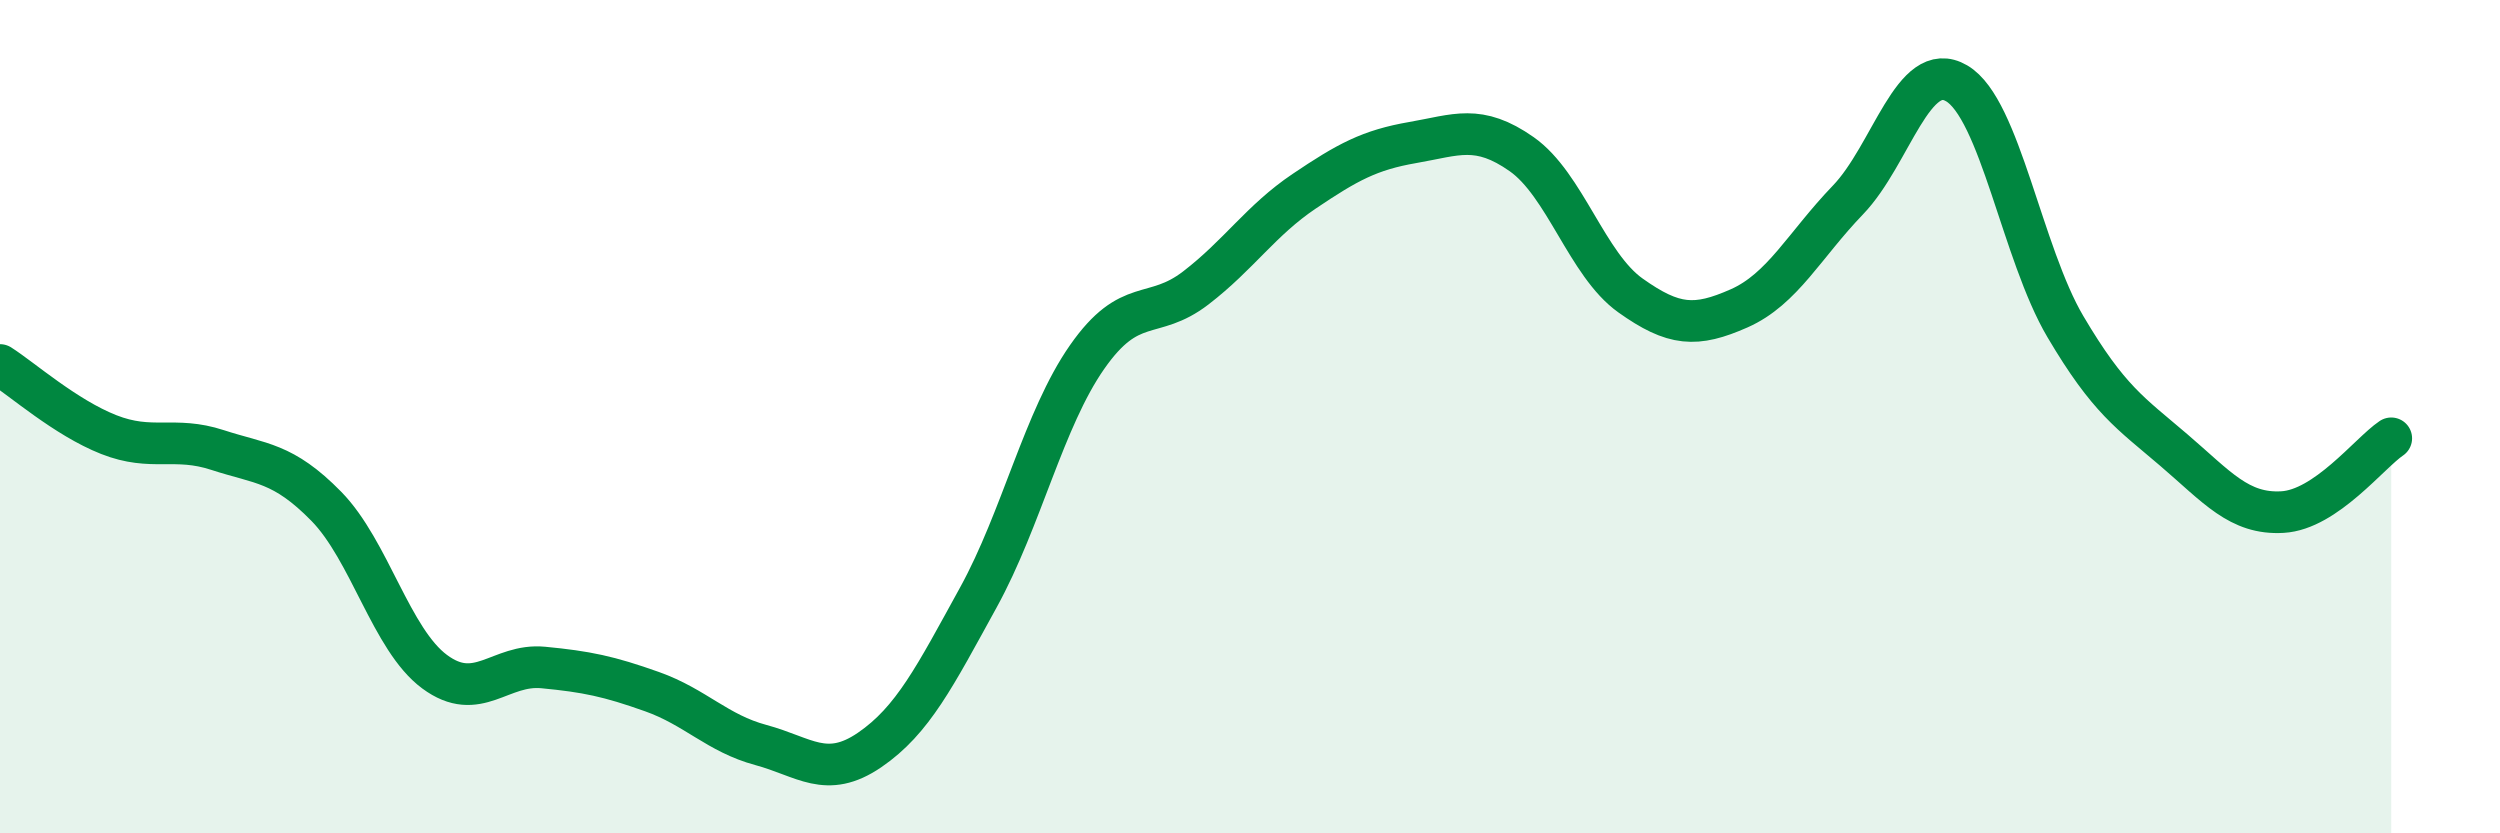 
    <svg width="60" height="20" viewBox="0 0 60 20" xmlns="http://www.w3.org/2000/svg">
      <path
        d="M 0,8.76 C 0.52,9.09 1.57,10.02 2.61,10.43 C 3.65,10.84 4.18,10.46 5.22,10.8 C 6.26,11.14 6.79,11.09 7.83,12.15 C 8.87,13.21 9.39,15.35 10.43,16.12 C 11.47,16.89 12,15.92 13.04,16.02 C 14.08,16.12 14.61,16.23 15.65,16.6 C 16.69,16.97 17.22,17.6 18.26,17.88 C 19.3,18.16 19.83,18.71 20.87,18 C 21.91,17.29 22.44,16.23 23.48,14.34 C 24.52,12.45 25.05,10.06 26.09,8.57 C 27.13,7.08 27.66,7.71 28.7,6.91 C 29.74,6.11 30.26,5.29 31.3,4.59 C 32.34,3.89 32.87,3.6 33.91,3.42 C 34.95,3.24 35.48,2.97 36.52,3.7 C 37.56,4.43 38.09,6.35 39.13,7.09 C 40.17,7.83 40.7,7.86 41.74,7.4 C 42.78,6.94 43.31,5.88 44.35,4.8 C 45.39,3.72 45.92,1.39 46.96,2 C 48,2.61 48.53,6.08 49.57,7.84 C 50.61,9.6 51.13,9.91 52.17,10.8 C 53.21,11.69 53.74,12.35 54.78,12.29 C 55.82,12.23 56.87,10.87 57.39,10.52L57.39 20L0 20Z"
        fill="#008740"
        opacity="0.1"
        stroke-linecap="round"
        stroke-linejoin="round"
      />
      <path
        d="M 0,8.76 C 0.52,9.09 1.57,10.02 2.61,10.43 C 3.65,10.84 4.18,10.46 5.22,10.8 C 6.26,11.14 6.79,11.09 7.83,12.15 C 8.87,13.21 9.39,15.35 10.43,16.12 C 11.47,16.89 12,15.92 13.04,16.02 C 14.08,16.12 14.61,16.23 15.65,16.6 C 16.69,16.97 17.22,17.6 18.26,17.88 C 19.3,18.16 19.83,18.71 20.87,18 C 21.91,17.29 22.44,16.23 23.48,14.34 C 24.52,12.45 25.05,10.06 26.09,8.57 C 27.13,7.08 27.66,7.71 28.7,6.91 C 29.74,6.11 30.26,5.29 31.3,4.59 C 32.34,3.89 32.87,3.6 33.91,3.42 C 34.95,3.24 35.48,2.97 36.52,3.7 C 37.56,4.43 38.09,6.35 39.13,7.09 C 40.17,7.83 40.7,7.86 41.74,7.4 C 42.78,6.94 43.31,5.88 44.35,4.8 C 45.39,3.72 45.92,1.39 46.96,2 C 48,2.61 48.53,6.08 49.57,7.84 C 50.61,9.6 51.13,9.91 52.17,10.8 C 53.21,11.69 53.74,12.35 54.78,12.29 C 55.82,12.23 56.87,10.87 57.39,10.52"
        stroke="#008740"
        stroke-width="1"
        fill="none"
        stroke-linecap="round"
        stroke-linejoin="round"
      />
    </svg>
  